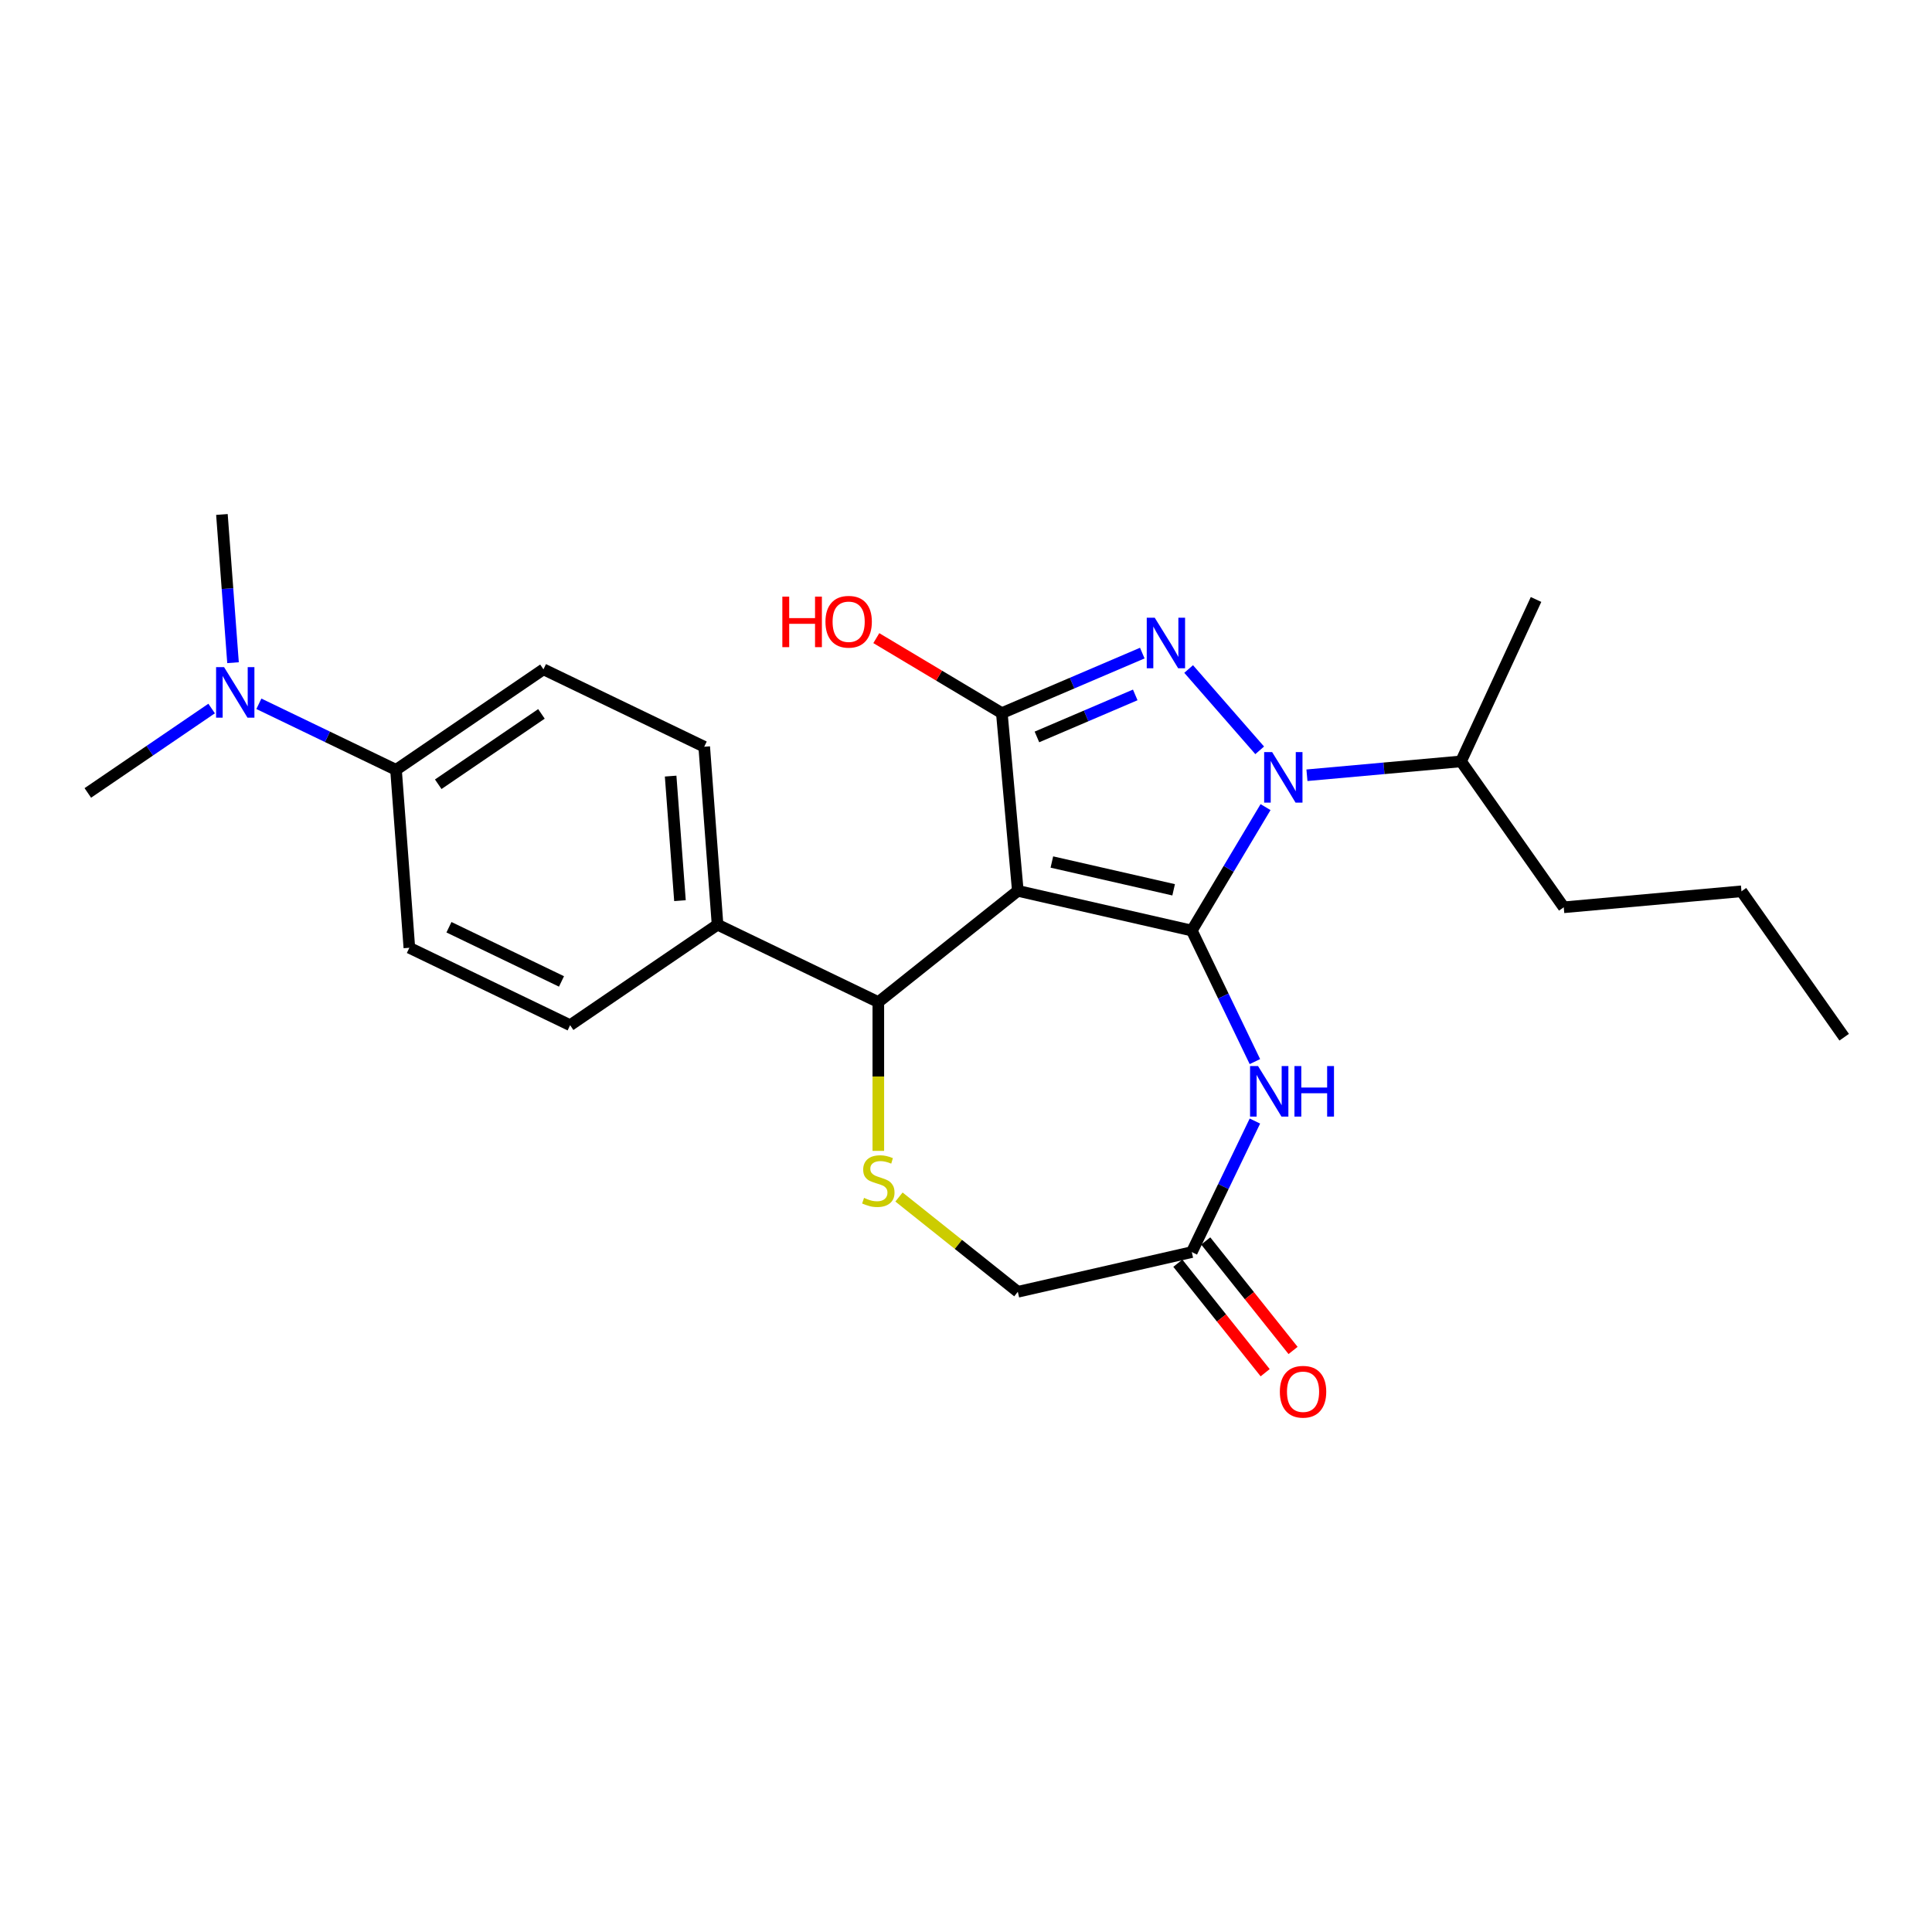 <?xml version='1.0' encoding='iso-8859-1'?>
<svg version='1.1' baseProfile='full'
              xmlns='http://www.w3.org/2000/svg'
                      xmlns:rdkit='http://www.rdkit.org/xml'
                      xmlns:xlink='http://www.w3.org/1999/xlink'
                  xml:space='preserve'
width='1000px' height='1000px' viewBox='0 0 1000 1000'>
<!-- END OF HEADER -->
<rect style='opacity:1.0;fill:#FFFFFF;stroke:none' width='1000' height='1000' x='0' y='0'> </rect>
<path class='bond-0' d='M 616.871,481.654 L 526.827,461.102' style='fill:none;fill-rule:evenodd;stroke:#000000;stroke-width:6px;stroke-linecap:butt;stroke-linejoin:miter;stroke-opacity:1' />
<path class='bond-0' d='M 607.475,460.562 L 544.444,446.176' style='fill:none;fill-rule:evenodd;stroke:#000000;stroke-width:6px;stroke-linecap:butt;stroke-linejoin:miter;stroke-opacity:1' />
<path class='bond-1' d='M 616.871,481.654 L 635.96,449.704' style='fill:none;fill-rule:evenodd;stroke:#000000;stroke-width:6px;stroke-linecap:butt;stroke-linejoin:miter;stroke-opacity:1' />
<path class='bond-1' d='M 635.96,449.704 L 655.049,417.755' style='fill:none;fill-rule:evenodd;stroke:#0000FF;stroke-width:6px;stroke-linecap:butt;stroke-linejoin:miter;stroke-opacity:1' />
<path class='bond-4' d='M 616.871,481.654 L 633.203,515.567' style='fill:none;fill-rule:evenodd;stroke:#000000;stroke-width:6px;stroke-linecap:butt;stroke-linejoin:miter;stroke-opacity:1' />
<path class='bond-4' d='M 633.203,515.567 L 649.535,549.48' style='fill:none;fill-rule:evenodd;stroke:#0000FF;stroke-width:6px;stroke-linecap:butt;stroke-linejoin:miter;stroke-opacity:1' />
<path class='bond-3' d='M 526.827,461.102 L 518.548,369.114' style='fill:none;fill-rule:evenodd;stroke:#000000;stroke-width:6px;stroke-linecap:butt;stroke-linejoin:miter;stroke-opacity:1' />
<path class='bond-5' d='M 526.827,461.102 L 454.618,518.687' style='fill:none;fill-rule:evenodd;stroke:#000000;stroke-width:6px;stroke-linecap:butt;stroke-linejoin:miter;stroke-opacity:1' />
<path class='bond-2' d='M 652.014,388.371 L 615.239,346.279' style='fill:none;fill-rule:evenodd;stroke:#0000FF;stroke-width:6px;stroke-linecap:butt;stroke-linejoin:miter;stroke-opacity:1' />
<path class='bond-10' d='M 676.471,401.267 L 716.351,397.678' style='fill:none;fill-rule:evenodd;stroke:#0000FF;stroke-width:6px;stroke-linecap:butt;stroke-linejoin:miter;stroke-opacity:1' />
<path class='bond-10' d='M 716.351,397.678 L 756.23,394.089' style='fill:none;fill-rule:evenodd;stroke:#000000;stroke-width:6px;stroke-linecap:butt;stroke-linejoin:miter;stroke-opacity:1' />
<path class='bond-25' d='M 591.247,338.041 L 554.898,353.578' style='fill:none;fill-rule:evenodd;stroke:#0000FF;stroke-width:6px;stroke-linecap:butt;stroke-linejoin:miter;stroke-opacity:1' />
<path class='bond-25' d='M 554.898,353.578 L 518.548,369.114' style='fill:none;fill-rule:evenodd;stroke:#000000;stroke-width:6px;stroke-linecap:butt;stroke-linejoin:miter;stroke-opacity:1' />
<path class='bond-25' d='M 587.602,359.687 L 562.158,370.563' style='fill:none;fill-rule:evenodd;stroke:#0000FF;stroke-width:6px;stroke-linecap:butt;stroke-linejoin:miter;stroke-opacity:1' />
<path class='bond-25' d='M 562.158,370.563 L 536.713,381.438' style='fill:none;fill-rule:evenodd;stroke:#000000;stroke-width:6px;stroke-linecap:butt;stroke-linejoin:miter;stroke-opacity:1' />
<path class='bond-14' d='M 518.548,369.114 L 486.063,349.705' style='fill:none;fill-rule:evenodd;stroke:#000000;stroke-width:6px;stroke-linecap:butt;stroke-linejoin:miter;stroke-opacity:1' />
<path class='bond-14' d='M 486.063,349.705 L 453.578,330.296' style='fill:none;fill-rule:evenodd;stroke:#FF0000;stroke-width:6px;stroke-linecap:butt;stroke-linejoin:miter;stroke-opacity:1' />
<path class='bond-7' d='M 649.535,580.254 L 633.203,614.167' style='fill:none;fill-rule:evenodd;stroke:#0000FF;stroke-width:6px;stroke-linecap:butt;stroke-linejoin:miter;stroke-opacity:1' />
<path class='bond-7' d='M 633.203,614.167 L 616.871,648.08' style='fill:none;fill-rule:evenodd;stroke:#000000;stroke-width:6px;stroke-linecap:butt;stroke-linejoin:miter;stroke-opacity:1' />
<path class='bond-6' d='M 454.618,518.687 L 454.618,557.192' style='fill:none;fill-rule:evenodd;stroke:#000000;stroke-width:6px;stroke-linecap:butt;stroke-linejoin:miter;stroke-opacity:1' />
<path class='bond-6' d='M 454.618,557.192 L 454.618,595.696' style='fill:none;fill-rule:evenodd;stroke:#CCCC00;stroke-width:6px;stroke-linecap:butt;stroke-linejoin:miter;stroke-opacity:1' />
<path class='bond-8' d='M 454.618,518.687 L 371.405,478.614' style='fill:none;fill-rule:evenodd;stroke:#000000;stroke-width:6px;stroke-linecap:butt;stroke-linejoin:miter;stroke-opacity:1' />
<path class='bond-26' d='M 465.313,619.576 L 496.07,644.104' style='fill:none;fill-rule:evenodd;stroke:#CCCC00;stroke-width:6px;stroke-linecap:butt;stroke-linejoin:miter;stroke-opacity:1' />
<path class='bond-26' d='M 496.07,644.104 L 526.827,668.632' style='fill:none;fill-rule:evenodd;stroke:#000000;stroke-width:6px;stroke-linecap:butt;stroke-linejoin:miter;stroke-opacity:1' />
<path class='bond-11' d='M 616.871,648.08 L 526.827,668.632' style='fill:none;fill-rule:evenodd;stroke:#000000;stroke-width:6px;stroke-linecap:butt;stroke-linejoin:miter;stroke-opacity:1' />
<path class='bond-13' d='M 609.65,653.838 L 632.249,682.176' style='fill:none;fill-rule:evenodd;stroke:#000000;stroke-width:6px;stroke-linecap:butt;stroke-linejoin:miter;stroke-opacity:1' />
<path class='bond-13' d='M 632.249,682.176 L 654.847,710.513' style='fill:none;fill-rule:evenodd;stroke:#FF0000;stroke-width:6px;stroke-linecap:butt;stroke-linejoin:miter;stroke-opacity:1' />
<path class='bond-13' d='M 624.092,642.321 L 646.691,670.659' style='fill:none;fill-rule:evenodd;stroke:#000000;stroke-width:6px;stroke-linecap:butt;stroke-linejoin:miter;stroke-opacity:1' />
<path class='bond-13' d='M 646.691,670.659 L 669.289,698.996' style='fill:none;fill-rule:evenodd;stroke:#FF0000;stroke-width:6px;stroke-linecap:butt;stroke-linejoin:miter;stroke-opacity:1' />
<path class='bond-15' d='M 371.405,478.614 L 295.094,530.642' style='fill:none;fill-rule:evenodd;stroke:#000000;stroke-width:6px;stroke-linecap:butt;stroke-linejoin:miter;stroke-opacity:1' />
<path class='bond-16' d='M 371.405,478.614 L 364.503,386.512' style='fill:none;fill-rule:evenodd;stroke:#000000;stroke-width:6px;stroke-linecap:butt;stroke-linejoin:miter;stroke-opacity:1' />
<path class='bond-16' d='M 351.949,466.179 L 347.118,401.708' style='fill:none;fill-rule:evenodd;stroke:#000000;stroke-width:6px;stroke-linecap:butt;stroke-linejoin:miter;stroke-opacity:1' />
<path class='bond-9' d='M 204.979,398.467 L 281.29,346.439' style='fill:none;fill-rule:evenodd;stroke:#000000;stroke-width:6px;stroke-linecap:butt;stroke-linejoin:miter;stroke-opacity:1' />
<path class='bond-9' d='M 226.831,405.925 L 280.249,369.505' style='fill:none;fill-rule:evenodd;stroke:#000000;stroke-width:6px;stroke-linecap:butt;stroke-linejoin:miter;stroke-opacity:1' />
<path class='bond-12' d='M 204.979,398.467 L 169.486,381.375' style='fill:none;fill-rule:evenodd;stroke:#000000;stroke-width:6px;stroke-linecap:butt;stroke-linejoin:miter;stroke-opacity:1' />
<path class='bond-12' d='M 169.486,381.375 L 133.994,364.283' style='fill:none;fill-rule:evenodd;stroke:#0000FF;stroke-width:6px;stroke-linecap:butt;stroke-linejoin:miter;stroke-opacity:1' />
<path class='bond-27' d='M 204.979,398.467 L 211.881,490.568' style='fill:none;fill-rule:evenodd;stroke:#000000;stroke-width:6px;stroke-linecap:butt;stroke-linejoin:miter;stroke-opacity:1' />
<path class='bond-21' d='M 756.23,394.089 L 809.394,469.613' style='fill:none;fill-rule:evenodd;stroke:#000000;stroke-width:6px;stroke-linecap:butt;stroke-linejoin:miter;stroke-opacity:1' />
<path class='bond-22' d='M 756.23,394.089 L 795.054,310.285' style='fill:none;fill-rule:evenodd;stroke:#000000;stroke-width:6px;stroke-linecap:butt;stroke-linejoin:miter;stroke-opacity:1' />
<path class='bond-19' d='M 120.612,343.007 L 117.738,304.65' style='fill:none;fill-rule:evenodd;stroke:#0000FF;stroke-width:6px;stroke-linecap:butt;stroke-linejoin:miter;stroke-opacity:1' />
<path class='bond-19' d='M 117.738,304.65 L 114.864,266.292' style='fill:none;fill-rule:evenodd;stroke:#000000;stroke-width:6px;stroke-linecap:butt;stroke-linejoin:miter;stroke-opacity:1' />
<path class='bond-20' d='M 109.537,366.731 L 77.496,388.576' style='fill:none;fill-rule:evenodd;stroke:#0000FF;stroke-width:6px;stroke-linecap:butt;stroke-linejoin:miter;stroke-opacity:1' />
<path class='bond-20' d='M 77.496,388.576 L 45.455,410.422' style='fill:none;fill-rule:evenodd;stroke:#000000;stroke-width:6px;stroke-linecap:butt;stroke-linejoin:miter;stroke-opacity:1' />
<path class='bond-17' d='M 295.094,530.642 L 211.881,490.568' style='fill:none;fill-rule:evenodd;stroke:#000000;stroke-width:6px;stroke-linecap:butt;stroke-linejoin:miter;stroke-opacity:1' />
<path class='bond-17' d='M 290.626,507.988 L 232.377,479.937' style='fill:none;fill-rule:evenodd;stroke:#000000;stroke-width:6px;stroke-linecap:butt;stroke-linejoin:miter;stroke-opacity:1' />
<path class='bond-18' d='M 364.503,386.512 L 281.29,346.439' style='fill:none;fill-rule:evenodd;stroke:#000000;stroke-width:6px;stroke-linecap:butt;stroke-linejoin:miter;stroke-opacity:1' />
<path class='bond-23' d='M 809.394,469.613 L 901.382,461.334' style='fill:none;fill-rule:evenodd;stroke:#000000;stroke-width:6px;stroke-linecap:butt;stroke-linejoin:miter;stroke-opacity:1' />
<path class='bond-24' d='M 901.382,461.334 L 954.545,536.858' style='fill:none;fill-rule:evenodd;stroke:#000000;stroke-width:6px;stroke-linecap:butt;stroke-linejoin:miter;stroke-opacity:1' />
<path  class='atom-2' d='M 658.461 389.29
L 667.032 403.144
Q 667.881 404.51, 669.248 406.986
Q 670.615 409.461, 670.689 409.609
L 670.689 389.29
L 674.162 389.29
L 674.162 415.446
L 670.578 415.446
L 661.379 400.299
Q 660.308 398.526, 659.163 396.494
Q 658.054 394.462, 657.722 393.834
L 657.722 415.446
L 654.323 415.446
L 654.323 389.29
L 658.461 389.29
' fill='#0000FF'/>
<path  class='atom-3' d='M 597.694 319.736
L 606.265 333.59
Q 607.115 334.957, 608.481 337.432
Q 609.848 339.908, 609.922 340.055
L 609.922 319.736
L 613.395 319.736
L 613.395 345.892
L 609.811 345.892
L 600.612 330.746
Q 599.541 328.972, 598.396 326.94
Q 597.288 324.908, 596.955 324.28
L 596.955 345.892
L 593.556 345.892
L 593.556 319.736
L 597.694 319.736
' fill='#0000FF'/>
<path  class='atom-5' d='M 651.163 551.789
L 659.734 565.643
Q 660.584 567.009, 661.951 569.485
Q 663.317 571.96, 663.391 572.108
L 663.391 551.789
L 666.864 551.789
L 666.864 577.945
L 663.281 577.945
L 654.082 562.798
Q 653.01 561.025, 651.865 558.993
Q 650.757 556.961, 650.424 556.333
L 650.424 577.945
L 647.025 577.945
L 647.025 551.789
L 651.163 551.789
' fill='#0000FF'/>
<path  class='atom-5' d='M 670.004 551.789
L 673.551 551.789
L 673.551 562.909
L 686.925 562.909
L 686.925 551.789
L 690.471 551.789
L 690.471 577.945
L 686.925 577.945
L 686.925 565.864
L 673.551 565.864
L 673.551 577.945
L 670.004 577.945
L 670.004 551.789
' fill='#0000FF'/>
<path  class='atom-7' d='M 447.229 620.024
Q 447.525 620.135, 448.744 620.652
Q 449.963 621.169, 451.293 621.502
Q 452.66 621.797, 453.99 621.797
Q 456.465 621.797, 457.906 620.615
Q 459.347 619.396, 459.347 617.29
Q 459.347 615.849, 458.608 614.963
Q 457.906 614.076, 456.798 613.596
Q 455.689 613.115, 453.842 612.561
Q 451.515 611.859, 450.111 611.194
Q 448.744 610.529, 447.746 609.125
Q 446.786 607.722, 446.786 605.357
Q 446.786 602.069, 449.002 600.037
Q 451.256 598.005, 455.689 598.005
Q 458.719 598.005, 462.154 599.446
L 461.305 602.291
Q 458.164 600.998, 455.8 600.998
Q 453.251 600.998, 451.847 602.069
Q 450.443 603.104, 450.48 604.914
Q 450.48 606.318, 451.182 607.167
Q 451.921 608.017, 452.955 608.497
Q 454.027 608.978, 455.8 609.532
Q 458.164 610.271, 459.568 611.01
Q 460.972 611.748, 461.97 613.263
Q 463.004 614.741, 463.004 617.29
Q 463.004 620.91, 460.566 622.869
Q 458.164 624.79, 454.138 624.79
Q 451.81 624.79, 450.037 624.272
Q 448.3 623.792, 446.232 622.942
L 447.229 620.024
' fill='#CCCC00'/>
<path  class='atom-13' d='M 115.984 345.316
L 124.555 359.17
Q 125.405 360.536, 126.771 363.012
Q 128.138 365.487, 128.212 365.635
L 128.212 345.316
L 131.685 345.316
L 131.685 371.472
L 128.101 371.472
L 118.902 356.325
Q 117.831 354.552, 116.686 352.52
Q 115.577 350.488, 115.245 349.86
L 115.245 371.472
L 111.846 371.472
L 111.846 345.316
L 115.984 345.316
' fill='#0000FF'/>
<path  class='atom-14' d='M 662.45 720.363
Q 662.45 714.083, 665.553 710.573
Q 668.656 707.064, 674.457 707.064
Q 680.257 707.064, 683.36 710.573
Q 686.463 714.083, 686.463 720.363
Q 686.463 726.718, 683.323 730.338
Q 680.183 733.922, 674.457 733.922
Q 668.693 733.922, 665.553 730.338
Q 662.45 726.755, 662.45 720.363
M 674.457 730.966
Q 678.447 730.966, 680.589 728.306
Q 682.769 725.609, 682.769 720.363
Q 682.769 715.228, 680.589 712.642
Q 678.447 710.019, 674.457 710.019
Q 670.467 710.019, 668.287 712.605
Q 666.144 715.191, 666.144 720.363
Q 666.144 725.646, 668.287 728.306
Q 670.467 730.966, 674.457 730.966
' fill='#FF0000'/>
<path  class='atom-15' d='M 404.942 308.812
L 408.488 308.812
L 408.488 319.933
L 421.862 319.933
L 421.862 308.812
L 425.409 308.812
L 425.409 334.969
L 421.862 334.969
L 421.862 322.888
L 408.488 322.888
L 408.488 334.969
L 404.942 334.969
L 404.942 308.812
' fill='#FF0000'/>
<path  class='atom-15' d='M 427.256 321.817
Q 427.256 315.536, 430.359 312.027
Q 433.462 308.517, 439.262 308.517
Q 445.063 308.517, 448.166 312.027
Q 451.269 315.536, 451.269 321.817
Q 451.269 328.171, 448.129 331.792
Q 444.989 335.375, 439.262 335.375
Q 433.499 335.375, 430.359 331.792
Q 427.256 328.208, 427.256 321.817
M 439.262 332.42
Q 443.252 332.42, 445.395 329.76
Q 447.575 327.063, 447.575 321.817
Q 447.575 316.682, 445.395 314.095
Q 443.252 311.472, 439.262 311.472
Q 435.273 311.472, 433.093 314.059
Q 430.95 316.645, 430.95 321.817
Q 430.95 327.1, 433.093 329.76
Q 435.273 332.42, 439.262 332.42
' fill='#FF0000'/>
</svg>
